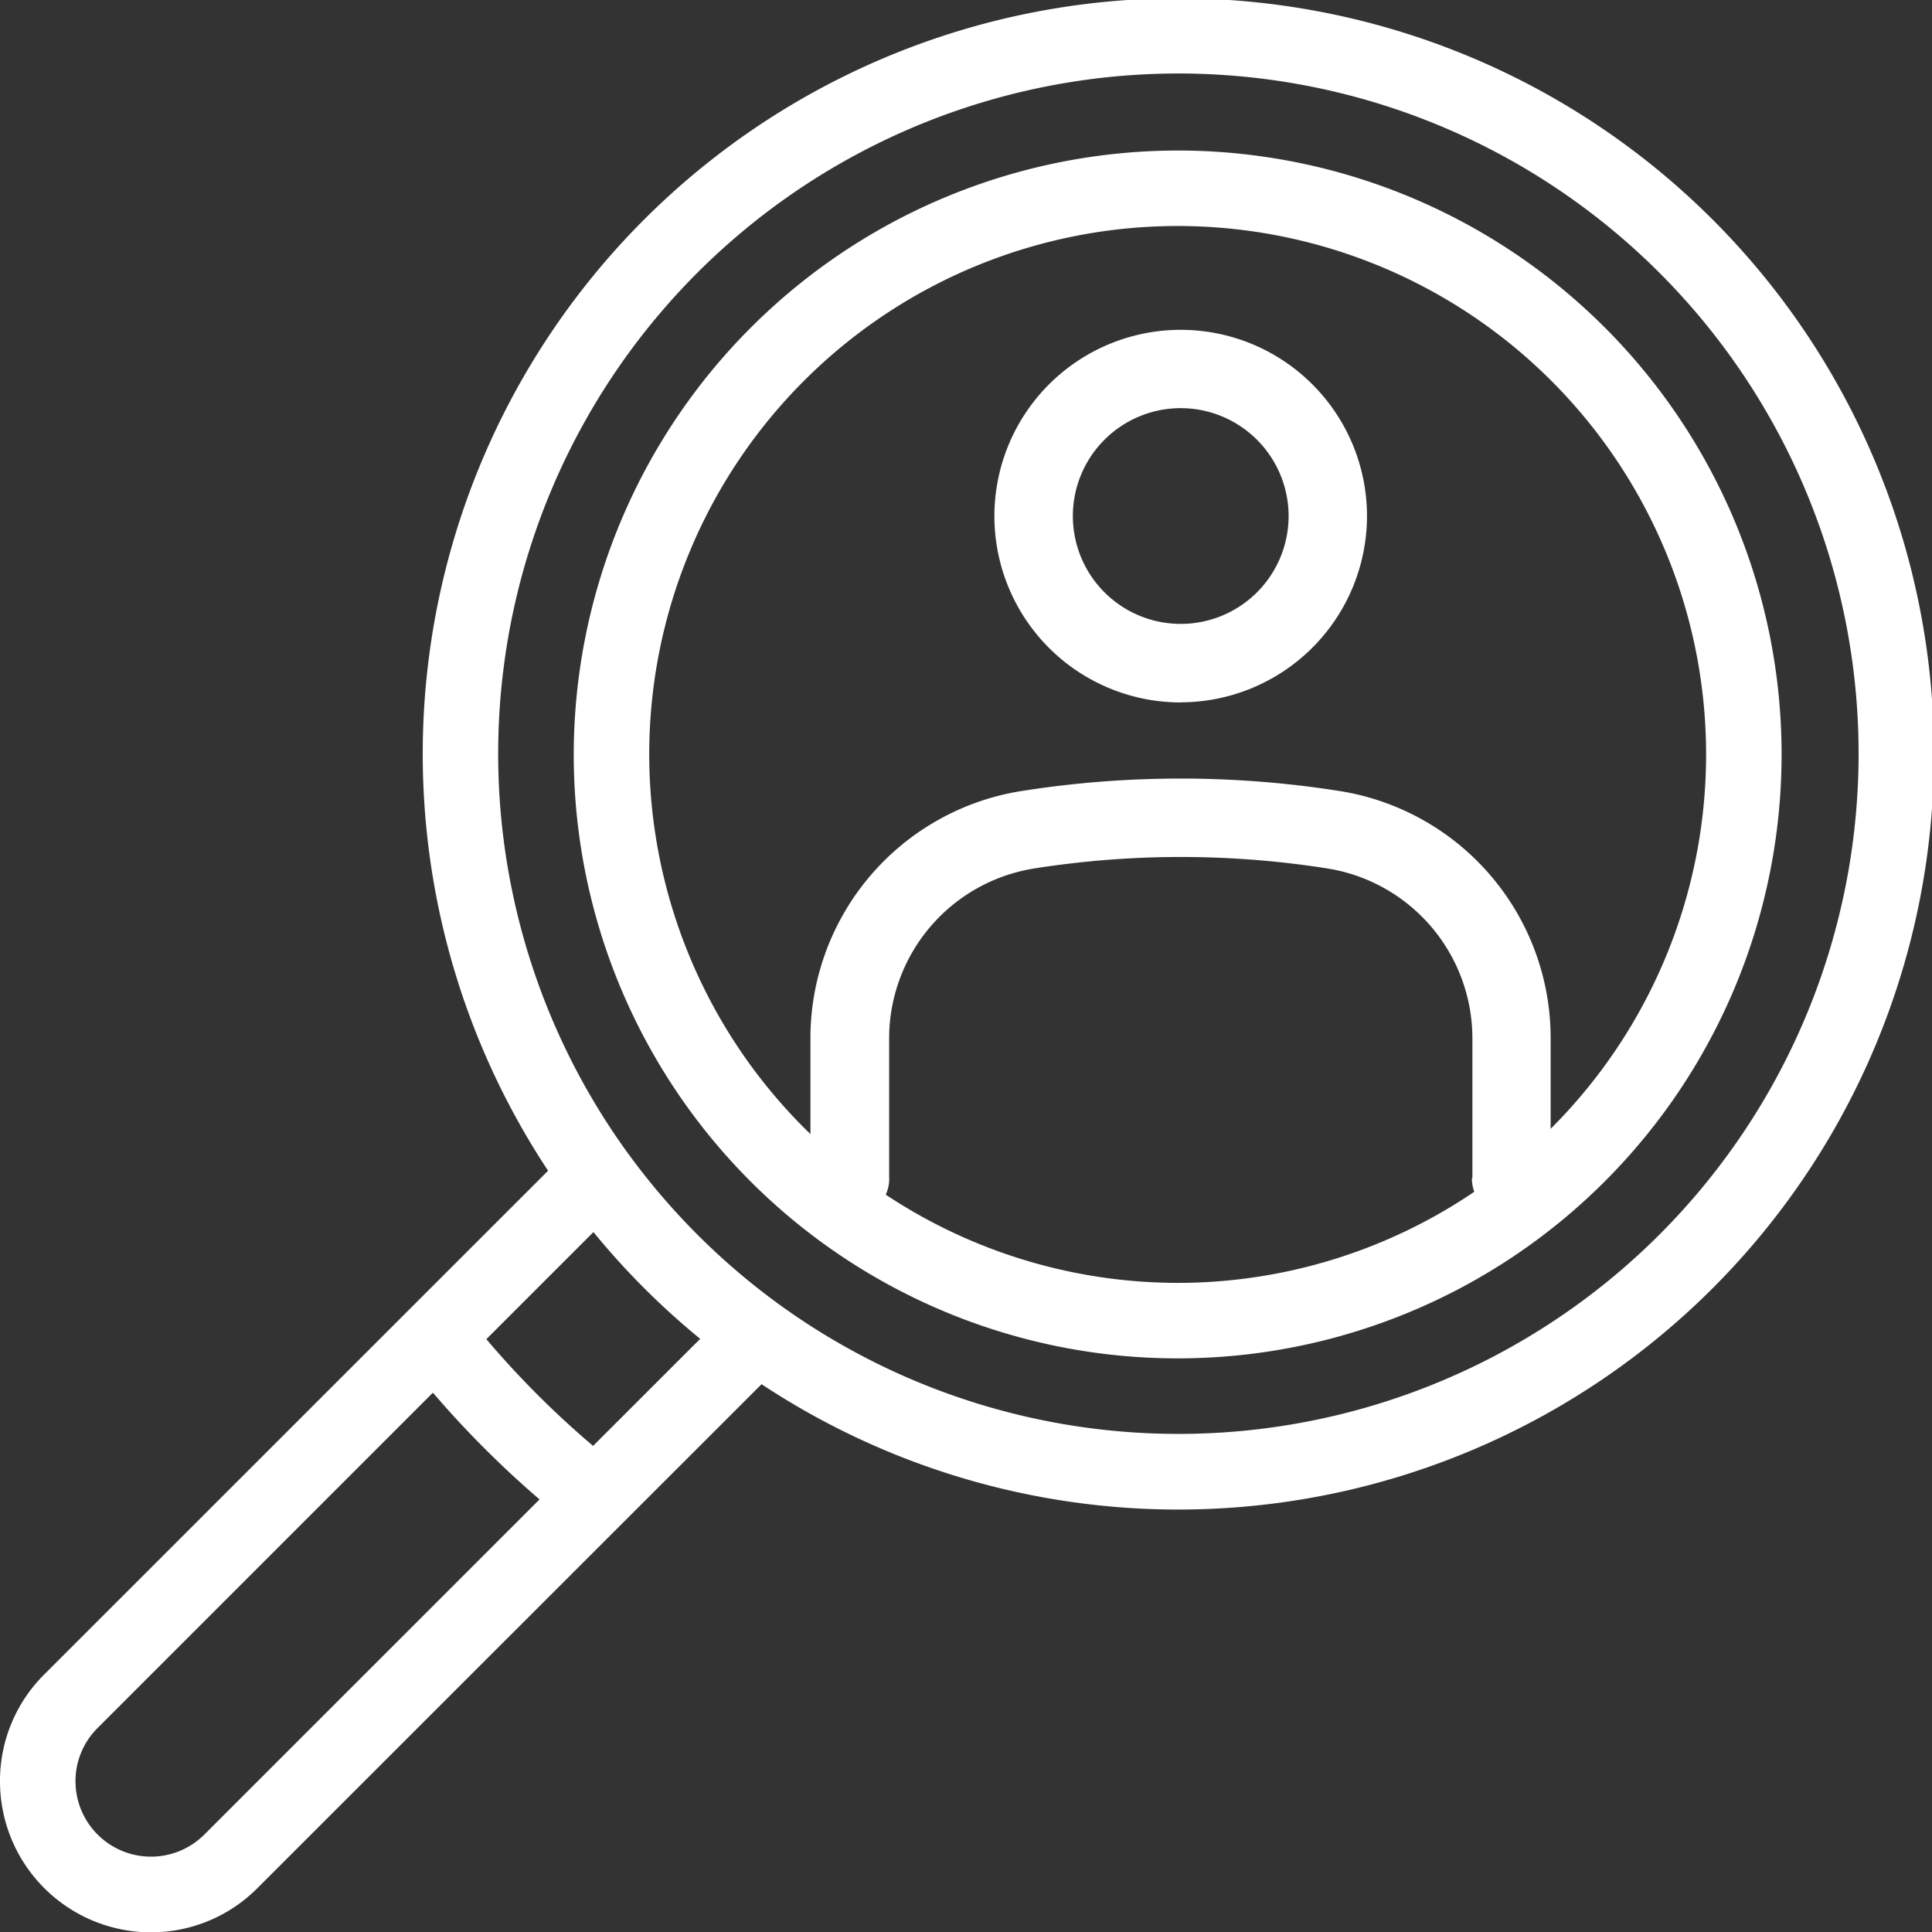 <?xml version="1.0" encoding="UTF-8"?>
<svg xmlns="http://www.w3.org/2000/svg" xmlns:xlink="http://www.w3.org/1999/xlink" width="54" height="54" viewBox="0 0 54 54">
  <rect x="0" y="0" width="54" height="54" fill="#333333" stroke="none"/>
  <defs>
    <clipPath id="clip-path">
      <rect id="Rectangle_165" data-name="Rectangle 165" width="54" height="54" transform="translate(0 0.375)" fill="#fff"></rect>
    </clipPath>
  </defs>
  <g id="Group_183" data-name="Group 183" transform="translate(0 -0.375)" clip-path="url(#clip-path)">
    <path id="Path_149" data-name="Path 149" d="M71.769,45.4V41.52A4.811,4.811,0,0,0,67.7,36.748a26.322,26.322,0,0,0-8.16,0,4.811,4.811,0,0,0-4.073,4.772v3.842a1.044,1.044,0,0,1-1.1,1.107,1.118,1.118,0,0,1-1.1-1.1V41.52a6.994,6.994,0,0,1,5.92-6.937,28.557,28.557,0,0,1,8.85,0,6.993,6.993,0,0,1,5.919,6.937v3.853a1.068,1.068,0,0,1-1.1,1.1,1.054,1.054,0,0,1-1.1-1.073m-8.153-13.29A5.207,5.207,0,1,1,68.823,26.9a5.213,5.213,0,0,1-5.207,5.207m0-8.222A3.015,3.015,0,1,0,66.632,26.9a3.018,3.018,0,0,0-3.015-3.015" transform="translate(-30.615 -12.102)" fill="#fff"></path>
    <path id="Path_150" data-name="Path 150" d="M0,49.8a4.221,4.221,0,0,0,4.22,4.22A4.192,4.192,0,0,0,7.2,52.78L17.392,42.592l0,0L21.286,38.7a21.12,21.12,0,1,0-5.967-5.967L1.236,46.813A4.188,4.188,0,0,0,0,49.8M17.542,32.234a19.012,19.012,0,1,1,4.241,4.24h0a19.09,19.09,0,0,1-4.24-4.24m-.966,8.19a25.6,25.6,0,0,1-2.983-2.983l2.993-2.993a21.157,21.157,0,0,0,2.984,2.984ZM2.11,49.8a2.094,2.094,0,0,1,.618-1.491L12.1,38.937A27.708,27.708,0,0,0,15.08,41.92L5.711,51.288A2.11,2.11,0,0,1,2.11,49.8" transform="translate(0 0.364)" fill="#fff"></path>
    <path id="Path_151" data-name="Path 151" d="M37.705,26.8a16.88,16.88,0,1,0,16.88-16.88A16.9,16.9,0,0,0,37.705,26.8m2.11,0a14.77,14.77,0,1,1,14.77,14.77A14.787,14.787,0,0,1,39.815,26.8" transform="translate(-21.669 -5.338)" fill="#fff"></path>
  </g>
</svg>
